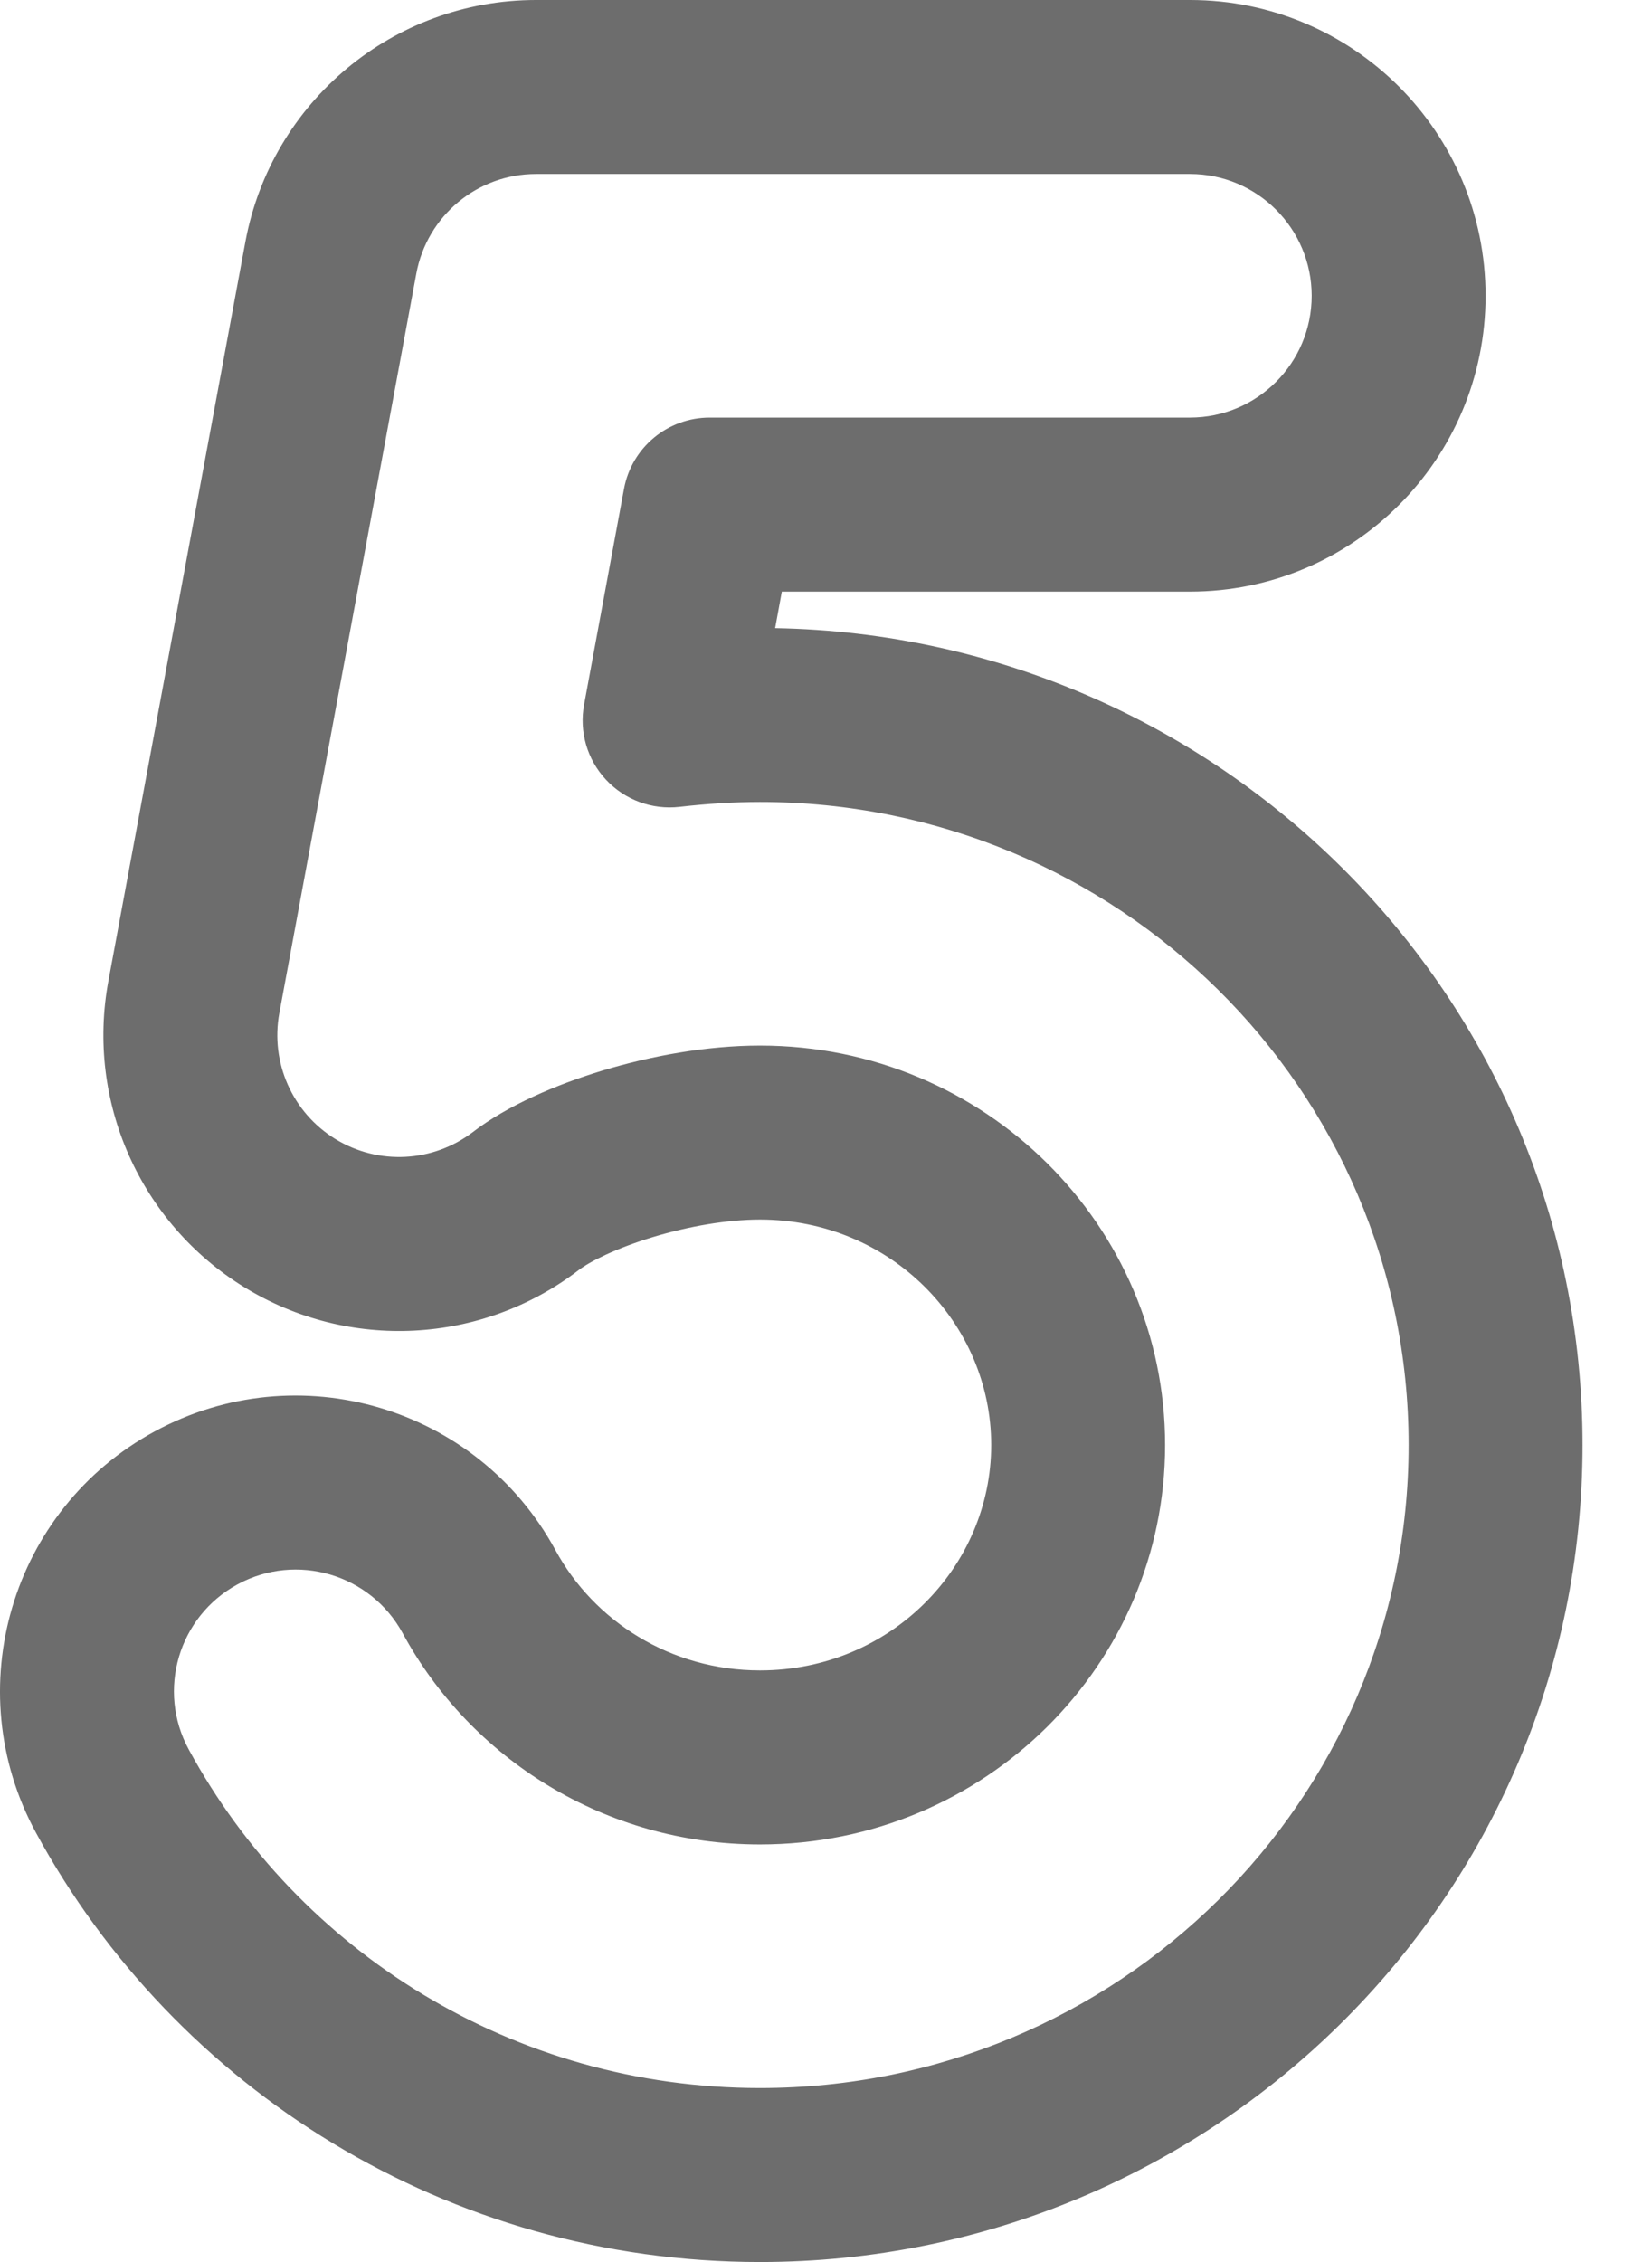 <?xml version="1.0" encoding="utf-8"?>
<svg xmlns="http://www.w3.org/2000/svg" fill="none" height="100%" overflow="visible" preserveAspectRatio="none" style="display: block;" viewBox="0 0 19 26" width="100%">
<path clip-rule="evenodd" d="M2.822 2.78C3.12 1.169 4.526 0 6.165 0H13.686C15.564 0 17.086 1.522 17.086 3.4C17.086 5.278 15.564 6.8 13.686 6.8H8.992L8.915 7.22C14.023 7.311 18.201 11.444 18.201 16.609C18.201 21.833 13.928 26 8.741 26C5.149 26 2.013 24.008 0.413 21.064C-0.483 19.415 0.127 17.35 1.777 16.454C3.427 15.557 5.491 16.168 6.388 17.817C6.832 18.634 7.712 19.2 8.741 19.2C10.244 19.2 11.4 18.006 11.4 16.609C11.4 15.212 10.244 14.018 8.741 14.018C8.368 14.018 7.923 14.094 7.51 14.219C7.081 14.349 6.781 14.502 6.655 14.599C5.538 15.454 4.01 15.532 2.811 14.796C1.612 14.06 0.99 12.662 1.246 11.279L2.822 2.78ZM6.165 2C5.49 2 4.911 2.481 4.788 3.145L3.213 11.643C3.107 12.213 3.363 12.789 3.857 13.092C4.351 13.395 4.98 13.362 5.44 13.011C5.834 12.709 6.389 12.469 6.93 12.305C7.487 12.137 8.129 12.018 8.741 12.018C11.332 12.018 13.4 14.091 13.4 16.609C13.4 19.128 11.332 21.2 8.741 21.2C6.96 21.2 5.415 20.216 4.631 18.772C4.261 18.093 3.411 17.842 2.732 18.211C2.053 18.58 1.801 19.43 2.171 20.109C3.431 22.428 5.904 24 8.741 24C12.847 24 16.201 20.705 16.201 16.609C16.201 12.513 12.847 9.218 8.741 9.218C8.449 9.218 8.138 9.237 7.815 9.274C7.5 9.31 7.186 9.194 6.97 8.962C6.753 8.73 6.66 8.41 6.718 8.098L7.177 5.618C7.265 5.144 7.679 4.8 8.161 4.8H13.686C14.459 4.8 15.086 4.173 15.086 3.4C15.086 2.627 14.459 2 13.686 2H6.165Z" fill="#6D6D6D" fill-rule="evenodd" id="Vector"/>
</svg>